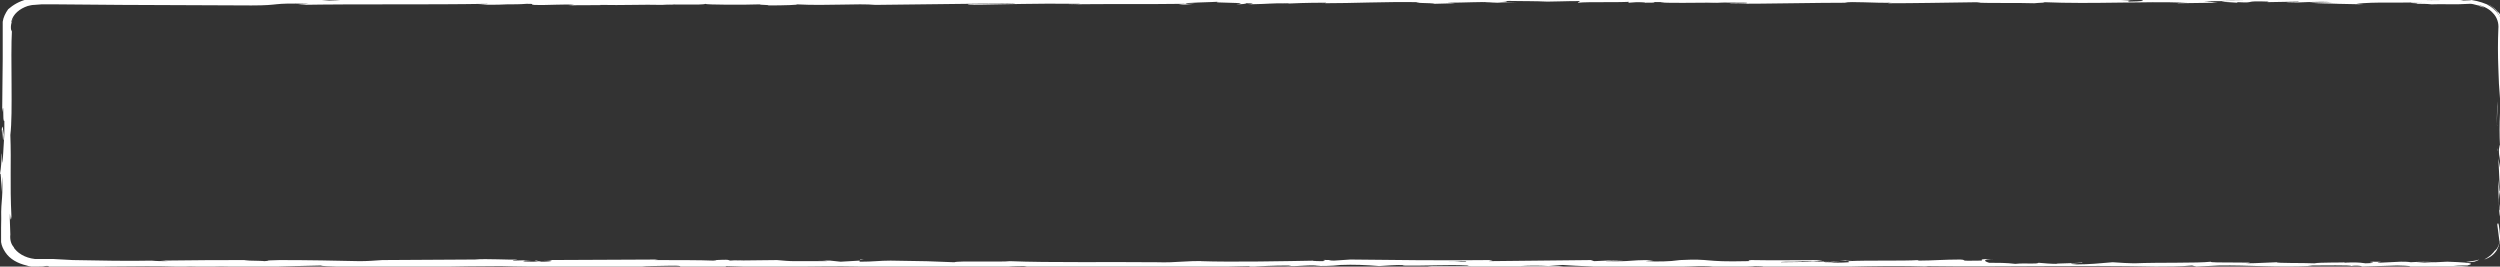 <?xml version="1.0" encoding="UTF-8"?> <!-- Generator: Adobe Illustrator 26.2.1, SVG Export Plug-In . SVG Version: 6.00 Build 0) --> <svg xmlns="http://www.w3.org/2000/svg" xmlns:xlink="http://www.w3.org/1999/xlink" id="Слой_1" x="0px" y="0px" viewBox="0 0 459.5 49" style="enable-background:new 0 0 459.5 49;" xml:space="preserve"><rect x="0" y="0" width="459.5" height="49" fill="#333333" stroke="none"/> <style type="text/css"> .st0{fill:#FFFFFF;} </style> <g id="Objects"> <path class="st0" d="M453.6,48.1c-0.6,0-0.2,0.2,1.2,0c0.3-0.1,0.6-0.2,0.9-0.4C455.1,47.9,454.4,48,453.6,48.1z"></path> <path class="st0" d="M459.5,43.3c-0.1-1.4-0.3-2.9-0.5-2c0.2,1.3,0.2,1.7,0.4,3.1c-0.1,1.1-0.9,1.8-0.8,1.6 c-0.2,0.3-0.5,0.6-0.8,0.9c-0.4,0.3-0.8,0.6-1.2,0.8c1-0.3,1.8-0.9,2.3-1.7C459.4,45.1,459.6,44.2,459.5,43.3 C459.4,42.8,459.5,43.2,459.5,43.3z"></path> <path class="st0" d="M366.9-0.2h0.9H366.9z"></path> <path class="st0" d="M276.2-0.3c0.3,0,0.7,0,1,0C276.8-0.3,276.5-0.3,276.2-0.3z"></path> <path class="st0" d="M260.7-0.5h0.9C261.3-0.5,261-0.5,260.7-0.5z"></path> <path class="st0" d="M366.9-0.2h-2.4C365.3-0.1,366.1-0.1,366.9-0.2z"></path> <path class="st0" d="M459,27.8c0,0.4,0,0.7,0,1C459,28.5,459,28.2,459,27.8C459,27.8,459,27.8,459,27.8z"></path> <path class="st0" d="M406.9-0.3h0.7l0.6-0.1L406.9-0.3z"></path> <path class="st0" d="M437.6-0.3c-0.4,0-0.8,0.1-1.2,0.2c0.5-0.1,1-0.1,1.5-0.1C437.9-0.2,437.8-0.3,437.6-0.3z"></path> <path class="st0" d="M459.8,22.5v0.7C459.8,23,459.8,22.7,459.8,22.5z"></path> <path class="st0" d="M384.9-0.3c-0.1,0-0.2,0-0.3,0C384.7-0.3,384.8-0.3,384.9-0.3z"></path> <path class="st0" d="M418.1,47.7L418.1,47.7C418.1,47.7,418.3,47.7,418.1,47.7z"></path> <path class="st0" d="M453.6,48.5h-0.4c0,0-0.1,0-0.1,0.1L453.6,48.5z"></path> <path class="st0" d="M232.3-0.7L232.3-0.7z"></path> <path class="st0" d="M0.3,24.4c0.2-2.3,0.2,3.7,0.4,0.3C0.7,25,0.4,21.6,0.3,24.4z"></path> <path class="st0" d="M459,27.2v-1C459,26.7,459,27,459,27.2z"></path> <path class="st0" d="M0.8,24.6L0.8,24.6v-0.4C0.8,24.4,0.8,24.5,0.8,24.6z"></path> <path class="st0" d="M167-0.6c0.2,0,0.4,0.1,0.7,0.1C167.4-0.5,167.2-0.6,167-0.6z"></path> <path class="st0" d="M215.6-0.4h-1.2H215.6z"></path> <path class="st0" d="M141.7-0.4c-0.7,0-0.9,0-1.8,0h0.3C140.7-0.4,141.2-0.4,141.7-0.4z"></path> <path class="st0" d="M115.4-0.4h0.5h0.8H115.4z"></path> <path class="st0" d="M338.1,47.8c0.4,0,0.8,0.1,1.2,0.1C338.9,47.8,342.7,47.8,338.1,47.8z"></path> <path class="st0" d="M459.1,27.8c-0.1-0.2-0.1-0.4-0.1-0.6L459.1,27.8C459,27.9,459,27.9,459.1,27.8z"></path> <path class="st0" d="M140.6,0.8h-4.2H140.6z"></path> <path class="st0" d="M149.4,47.8h1C150,47.8,149.7,47.8,149.4,47.8z"></path> <path class="st0" d="M124,0.8c-0.7-0.1-1.5-0.1-2.4-0.1c-0.2,0-0.3,0-0.5,0L124,0.8z"></path> <path class="st0" d="M339.3,47.9L339.3,47.9z"></path> <path class="st0" d="M366.8,47.6c-4,0-1.9,0.2-2.7,0.3c-4.7,0.1-2.2-0.1-3.8-0.2c-3,0-5.2,0.2-7.5,0.2c-0.2,0-0.6,0-0.1-0.1 c-3.1,0.2-9.3,0-13,0.2l-0.5-0.1c0.6,0.1,0.7,0.2,0.6,0.3c-1.3,0.1-2.7,0.1-4,0c0.6,0,1.1,0,1.7-0.1l-1.9,0.1 c-1.7-0.2,2.5-0.1,2.5-0.2c-3.7,0.1-7.9,0.2-10.7,0.2c-0.6-0.2,6.5,0,2.8-0.2l4.2,0.1c-3.3-0.3,2.6,0-0.4-0.3 c-5.7,0-6.4,0.1-12.1,0c-1.3,0.1,0.4,0.2-0.8,0.2c-8.1,0.2-6.4-0.5-12.3-0.2c-2.1,0.3-4.2,0.3-6.3,0.2l1.4-0.2 c-5.5,0-3.1,0.3-8.9,0.2c1-0.1,4.3-0.1,3.5-0.1c-1.8-0.1-3.7,0-5.5,0.1l-0.6-0.2l-18.8,0.2c0.4-0.1,1.4-0.1,0-0.2 c-8.2,0.1-17.5,0-25.4-0.1l-3,0.2c-0.7,0-1.3-0.1-0.5-0.1c-3.1-0.1-0.2,0.1-1.6,0.2c-1.8,0-2.3-0.1-1.2-0.1 c-5.4,0.1-15.5,0.3-21.2,0.1h1.1c-4.5-0.1-5,0.3-9.2,0.2h0.8c-9.7-0.1-20.4,0.1-27.8-0.2c-1.4,0.2-9.6-0.1-10.2,0.2 c-5.5-0.2-4-0.2-11.7-0.3c-2.1,0-3.1,0.2-5.7,0.2v-0.2l-3.5,0.2l-1.9-0.2h-2.4c0.6,0,1.3,0,1.9,0.1c-1.9,0-4.2,0-6,0 c-1.1,0-2.2-0.1-3.3-0.2l-8.9,0.1c0.2-0.1,1.7-0.1,2.8-0.1c-4.8,0.2-0.9-0.2-5.2,0c0.6,0-0.3,0.1-0.4,0.1 c-2.2-0.1-7.1-0.1-10.8-0.1l0.7-0.1l-21.4,0.1c2.7,0,2.1,0.3-0.1,0.3l-0.9-0.2c-1.4,0.1,2.3,0.1-0.6,0.2c-2.8,0-1.9-0.2-0.3-0.3 l-3.4,0.1c-0.2-0.1,0.6-0.1,0.8-0.2c-1.4,0.1-5.8-0.2-7.8,0h-0.2l-16.8,0.1c-1.4,0.1-2.8,0.2-4.2,0.2c-4.4-0.1-9.4-0.2-14.7-0.2 c-3.8,0.1-1.1,0.1-2.8,0.2c-0.3-0.1-5.7-0.1-2.8-0.2c-6.4,0-8.2,0-16.3,0.1c0.9,0.1,1.9,0.1,1.4,0.1c-1.1,0-2.1,0-3.1-0.1h0.4 c-4.6,0.1-9.8,0-14.8-0.1l-3.7-0.2H8H7.1c-0.3,0-0.5,0-0.7,0c-1.8-0.2-3.3-1.1-4-2.3c0,0.1,0.1,0.2,0.2,0.2C2,44.9,1.8,44,1.9,43.1 l-0.1-2.9c0-2.7,0.1,1.6,0.3-0.4c-0.3-6.2,0-9.8-0.2-15c0.5-4,0-14.1,0.3-19.4L2.1,5.8C1.9,5,2,4.1,2.5,3.4C2.3,3.5,2,4.6,2.1,3.9 c0.3-1.3,1.5-2.3,3-2.8c0.4-0.1,0.8-0.2,1.2-0.2c0.4,0,0.9-0.1,1.3-0.1h2.9l11.8,0.1L46.2,1c5.7,0,3.3-0.5,10.5-0.3l-2,0.2 c11.6-0.2,23.7,0,35-0.2c-0.6,0.1-1.2,0.1-1.8,0.1c1.2,0.1,3.4,0.1,5.3,0c1.2,0,2.4,0,3.6-0.1c1.8,0,0.4,0.1,1.4,0.2 c2.4,0.1,6-0.2,7.3,0c-0.4,0-0.7,0.1-1.1,0.1c1.6-0.1,7.3,0,5.8-0.1c4.2,0.1,8.1-0.1,11.5,0c2.2-0.2,7.3,0.1,8-0.2 c-0.3,0.2,7.4,0.2,10.1,0.1c-0.9,0.1,2.3,0.1,1.3,0.2c3.1,0,5.9-0.1,5.3-0.2c5.7,0.3,11.3-0.2,14.5,0.1c9.1-0.1,17.5-0.2,25.7-0.3 c-0.3,0.2-9.1,0-8.7,0.3c7.8-0.1,12.3-0.3,20-0.2c2,0-1.1,0.1-1.8,0.1c7.8-0.1,15,0,21.9-0.1c-0.5,0-0.9,0.1-1.4,0.1 c1,0.1,2,0,3-0.1h-1.3c-2.2-0.2,5.4-0.3,5.7-0.4c-2.3,0.3,6.8,0.1,3.2,0.5c0.9,0,2-0.1,1.8-0.2c1.3,0,1.8,0.1,0.4,0.2 c4.9-0.1,3.2-0.2,7.6-0.2c-0.5,0.1-0.9,0.1-1.4,0.1c2.2-0.1,4.5-0.2,8.2-0.2c-0.2,0,0.2,0.1-0.9,0.1c6.4,0,10.9-0.3,18-0.2 c-2.1,0.2,2.4,0.1,2.8,0.3l3.8-0.1l-1.5-0.1c3.3,0,6.2-0.2,9.1-0.1l-2.5,0.1h6.2l-3.5-0.1c3.4-0.1-0.4-0.3,4.1-0.2 c-0.9,0,3.3,0,5,0.1l0,0c1.6,0,3.3-0.1,5.8-0.1c0.6,0.1-0.5,0.2-0.1,0.3c1.6-0.2,7.8,0,9.8-0.2c-0.7,0-0.7,0.1-0.5,0.2l1.4-0.1 c1.5,0,1.8,0.1,1.5,0.1c4.6,0-1.4-0.2,4-0.1c-0.4,0-0.2,0-1.1,0.1c5.5,0.1,10.6-0.1,15.7,0c1.5,0.2-4.4,0.1-2.7,0.2 c7.3,0,15.1-0.2,22.2-0.2h-1.3c1-0.3,5.3,0.1,8.8,0c-0.9,0-1.1,0.2-0.9,0.1c4.8,0,9.9-0.1,17.2-0.2l-0.9,0.1 c2.8,0.1,7.5,0,10.6,0.1c0.8-0.1,2.6-0.1,1.6-0.2c9.5,0.4,18.1-0.2,26.5,0.1c-1,0-2.4,0.1-1.6,0.1l7.2-0.1 c-0.8-0.1-1.6-0.2-2.5-0.2c0.9-0.1,2.9-0.1,4.7-0.1c-3.2,0.1,0,0.2,1.4,0.3c-0.2,0,0.2-0.1,0.1-0.1c3.7,0.2,0.6-0.3,5.7-0.1 l-0.3,0.1c1.9,0,3.7-0.1,5.7-0.1c0.8,0.1-2,0.1-2.2,0.2c2.9,0,5.7-0.3,8.4-0.1l-4.2,0.1c2.8,0.2,3.2,0.1,5.3,0.2h-0.2l4.9,0.1 l-1.3-0.1c3.6-0.4,7.4-0.1,12.3-0.3c-4.7,0.2-0.8,0.1-1.1,0.3c0.9,0,1.7,0,2.6,0.1c2.3-0.1,3.9,0.1,7.1-0.1c0.4,0,0.7,0.1,1.1,0.2 c0.5,0.1,0.8,0.3,0.6,0.2c1.2,0.4,1,0.4,0.7,0.2s-1.1-0.4-1-0.4c1.1,0.2,2.2,0.8,2.8,1.5c0.8,0.8,1.1,1.9,1,2.9 c-0.1,2.3-0.1,4.8,0,7.3c0.1,4.4,0.4,5.2,0.5,9.3c-0.1,1.4-0.2-1.1-0.2-1.1c-0.1,2.2-0.1,3.9,0,6c0-0.4-0.1,0-0.2,0.7 c0,1.7,0.3,1.1,0.2,3.3c-0.1-0.6-0.2-1.1-0.3-1.7c0.1,2,0.2,3.9,0.3,6c-0.1,0.5-0.2-1.2-0.3-2c0,2.3,0.1,6,0.3,6.7l0.1-1.5 c0,0.8-0.2,0.4-0.2-0.2c-0.2-1-0.1-2,0.1-3v1.5c0.4-1.5,0-5.9,0-8.8l0.3,1.2l-0.2-3c0-0.7,0.2-1.1,0.3,0.4c0.1-2.1-0.1-1.9,0-3.7 c0-0.2,0-0.1,0,0.1l-0.1-2.1c0.1,0.4,0.2-0.3,0.2,0.9c0.2-3.7-0.2-6,0-7.4v0.3c-0.1-5.1-0.2-0.5-0.5-4.3l0.5-2.6l-0.1-0.6 c0-0.5,0-1.6,0.1-1.4c-0.2-2-0.1,0.3-0.2-0.8c0.1-0.7-0.1-1.5-0.6-2.2c-0.5-0.7-1.2-1.3-2.1-1.8c-1.2-0.5-2.4-0.8-3.8-0.9 C452,0,456.4,0,452.8,0.1c-1-0.3-4.1,0-7.1-0.1c0.9-0.1,3.8-0.1,0.8-0.2c-1.8,0.2-5.9-0.1-8.5,0c-0.1,0.2-5.6,0.1-9.9,0.2 c0.3-0.1-8.1-0.1-12.1-0.2h0.1c-2.6,0.2-5.3,0.3-7.9,0.2c0.1-0.1,0.7-0.2,2.3-0.2h-2.8c-1.1,0.1-2.3,0.1-3.4,0.1l0.7-0.2 c-3.8,0-7.6,0.2-12.4,0.1c-0.3,0.1,3.8,0.4-1.3,0.5c-0.2-0.1-0.4-0.2,1-0.2c-0.4,0-1.6,0-2.5,0l2-0.1C389.7-0.2,390.7,0,389,0 c0-0.1-1.3-0.1-1-0.2c0.3-0.1,1.5,0,2.2,0c-2,0-4.4-0.1-5.2-0.2c0.2,0.1,0,0.1-1.4,0.2c-1.2,0-2.3,0-3.5-0.2c-1.1,0-2.3,0-3.4,0.2 c-0.6,0-1.2,0-1.7-0.1c-1.9,0.1-9.1,0-6.9,0.2h0.2c-6.4,0.2-13.2-0.1-19.6,0v-0.1c-3.8,0.1-8.4,0-11.1,0.2c-1.1,0-2.6-0.1-2.2-0.2 c-2.8,0-3.2,0.1-7.4,0c1-0.1,2-0.1,3-0.1c-3.7,0-4.6-0.1-8.6,0c1.4-0.1-2.8-0.2-4.6-0.1l2.6,0.1c-2,0-3.8,0-5.5,0l0.9-0.2 c-7.7-0.2-13.8,0.4-19.7,0c-2,0.1,4.2,0.1,2.4,0.2c-3.5,0-7.2-0.3-8.3-0.3c-4.8-0.1-4.5,0.3-9.6,0.2c0.6,0.1,1.2,0.2-2.5,0.3 c-3.5,0-4.3-0.3-2.1-0.3c0.4,0,0.8,0,1.2,0c1.1,0,2.6,0,1.2-0.1L278-0.4c-1.8-0.1-6.6,0-5.5-0.2c-2.7,0.1-1.1,0.1,0.8,0.1 c-4.5-0.1-7.1,0-11.7-0.1c0.8,0,1.4,0.1,0.7,0.1c-6.8-0.1-3,0.1-7.6,0.2c-2.6-0.1,0.9-0.2-3.7-0.2c-2.8-0.1-0.6-0.2,0.5-0.2 c-4.2,0.1-7.9-0.1-10.4-0.1h2.2c-1.3,0-2.4,0-3.5,0l1.3,0.1c-0.8,0-1.6,0-2.4-0.1c-1.4,0.1,1,0.2-1.6,0.3c-1.8-0.1-5.3,0.1-5.9-0.1 c5.5,0.1-0.6-0.1,4.1-0.2c-0.9,0-2,0-3.3,0c-0.2,0,0.2,0,0.6,0c-5.3-0.2-2.4,0.2-7.9,0.2c0.7-0.1-1.3-0.2-2.2-0.2 c2.2,0,1.1,0.2-1,0.2c-3.5-0.1-3.8,0-5.7,0h2.1c-0.7,0.1-2.5,0.1-4.9,0.1c-0.2-0.1,2.2,0,1.3-0.1c-2.7,0.2-6.1-0.2-9.9-0.1 c-1.8,0-0.2-0.1-1.8-0.2c-4.2,0.1-4.6-0.1-9,0c1.3,0.1,1.5,0.1-1.6,0.2l7.3-0.1l-4.7,0.2c2.2,0,4.7-0.1,6-0.1 c-2.2,0.1-2,0.1-0.9,0.2c-3-0.2-6,0.1-9.5,0l0.1-0.3c-5.3-0.1-9.3,0.2-16.2,0.1l2.2,0.1c-0.9,0.1-4.2,0-6.4,0.1 c0.2-0.1-1.2-0.1-2.1-0.2c0.1,0.1-5,0-5.7,0.2l-3-0.2c-5.5-0.1-6.3,0.3-11.6,0.3c1.6-0.1-0.8-0.2,2.7-0.3c-1.1-0.1-2.3-0.1-3.4,0 c-1-0.1-4.9,0.1-6.5,0c-1,0.1-2,0.2-3,0.2c-0.2,0,0,0,0,0s-3.1,0.1-1.4,0.2c-5.4-0.3-15.2,0.1-19.9-0.2l-12,0.1c0.2,0,0,0,0.7,0 c-4.8-0.1-3,0.3-8.5,0.2c-2.8-0.2,2.9-0.1,1.2-0.2c-0.8-0.4-6.6,0-10.3-0.2h0.9C85-0.5,80.9-0.3,76.3-0.3c0,0,0.2,0,0,0 C73.1-0.1,67.1-0.1,62.7,0c1.4-0.1,2-0.1,1.2-0.2c-2,0,0.6,0.2-3.4,0.3c-1.5-0.1-3-0.2-4.5-0.4h3.8c-1.9-0.2-4.9,0-6.8,0l0.3-0.1 c-5.8,0-5.8,0.2-12,0.2l0.7,0.1c-3.4,0.2-2.8-0.1-6.2,0l-1-0.2c-2.2,0-7.8,0.2-11.8,0.2c2.3-0.2,6.9-0.2,9.9-0.3 c-2.2,0-7.5,0-8.7,0.1c0.9,0,2-0.1,2.8,0C24-0.2,20.5-0.1,16.1-0.1c0.4-0.2-2.5-0.2-5.8-0.2H7.6c-0.9,0-1.8,0-2.7,0.2 c-1.3,0.3-2.5,1-3.4,1.8C1,2.4,0.6,3.2,0.5,4c0,0.4,0,0.8,0,1.2v1.1c0,1.5,0,3,0,4.5c0,3.1-0.1,6.3-0.1,9.8c0.4-2.5,0,2,0.4,1.6 c0,1.6,0,2.2,0,2.4l-0.3,5c-0.1,1.2-0.1-1.5-0.2-1.4c0,1.3-0.1,2.6-0.3,3.8c0.2-0.5,0.2,1.2,0.2,3.3l0.2-2.8c0.2,5-0.4,4.3-0.1,9.3 l-0.1-1.6c0,0.6,0,1.6,0,2.6c0,0.6,0,1,0,1.7c0.1,0.7,0.4,1.3,0.8,1.9c0.8,1.2,2.2,2,3.9,2.4C5.4,49,6.2,49.1,6.9,49 c0.6,0,1.1,0,1.4-0.1c0.4-0.1,1.4,0.1-0.1,0.2c8,0,17.8-0.3,24.1-0.1l-0.6,0.1c1.5,0,2.6-0.2,4.5-0.1c-0.1,0-0.6,0.1,0.1,0.1 s4-0.2,5.9-0.1l-1.7,0.1c7.8,0.1,12-0.2,18.5-0.3c0,0.2,6.1,0.3,9.2,0.3h-0.1c9.2,0.1,15.5-0.2,24-0.2c5.2,0.2,17.7,0.1,26.1,0.2 c-1.3,0,0.2-0.2,1.7-0.2c2,0,5.5-0.2,5.1,0.1h-0.7c2.9,0.2,5.8,0.2,8.7,0.2l0.5-0.3c8.3,0.4,21.7-0.2,26.2,0.2l6.4-0.1l-0.1,0.2 c5.5,0,8.3,0.1,15.1,0l-1.4,0.1c3.9,0,4.9-0.4,8.5-0.4l1.1,0.2c6.7,0,13.5,0.2,20.2,0c-0.5,0.1-0.9,0.1-1.4,0.1 c3.2,0,12.2,0.2,11.1-0.2c0.1,0.2,6.9,0,10.6-0.1l-0.6,0.2c2.5-0.2,5-0.3,7.4-0.3c1,0,0.9,0.1-0.5,0.1c3.4,0.1,2.6-0.2,6.7-0.1 l-1.5,0.1c1.7,0,3.4,0,5.1-0.2c2.4-0.1,4.7,0,7.1,0.2c1.5-0.1,2.9-0.2,4.4-0.2c0.3,0.1-0.5,0.1-0.8,0.1c5.8,0.1,8.7-0.2,12.6,0 c0.2,0.1,0.4,0.1,0.7,0.1c-4.6,0-8.3,0-8,0c0,0.1,3.7,0.2,0.8,0.4c3-0.1,8.1-0.3,11.8-0.3h0.5H275c0.8,0,1.6,0,2.3,0h3 c0.4,0.1,4.2,0.1,6.1,0.1c-0.2-0.2,2.3-0.1,0-0.2c-0.5,0-1.1,0-1.6,0h-0.8h0.1h-4.6c1.7-0.1,3.4-0.1,5.1,0l2.6-0.2 c2.5,0.2,7.4,0.3,8.1,0.5c5.7-0.1,13.4-0.1,17-0.3c0.8,0,1.7,0,2.5,0.1c-0.9,0-2,0-2.5,0.1c3.2-0.1,9.6,0,10.3-0.2 c4.1,0.1-2.3,0.2,3.3,0.2h-0.8c11,0.3,17.9-0.5,30.1-0.1c-0.5,0-0.9,0-1.4-0.1c13.9,0.2,28.7-0.2,42.4,0.1c2.2,0,4.5,0,6.7-0.2 l0.8,0.2l4.1-0.2c5.8-0.1,10,0.4,17.3,0.1l-0.9-0.1c2.6,0,8.3-0.1,7.9,0.1c0.6-0.1,1.3-0.1,1.9,0l0.1,0.1l6.5-0.2 c5,0.1-0.8,0.3,6.5,0.4c2.2,0,4.5-0.1,6.7-0.3c-0.9,0-1.9,0-2.8-0.1h2.5c0.5-0.2,2.4-0.5-3.7-0.7l-4.2,0.2l-1.4-0.1h3.6 c-1.6-0.1-3.2-0.1-4.7,0c-0.6-0.1-1.2-0.1-1.8-0.1l-4.2,0.2c-0.5-0.1,1.9-0.2-0.9-0.2c-2,0.1,1.9,0.2-1.4,0.3 c-1.3-0.2-2.5-0.2-3.8-0.1c-0.3-0.1,0.2-0.1,1.1-0.1c-2.1,0.1-5.7,0-6.7,0.2c-2.1-0.1-7.1,0-6.9-0.2c-0.7,0-3.7,0.2-5.7,0.2 c3.6-0.3-7.3,0-6.4-0.3c-2.6,0.3-9.5,0.1-14.2,0.3c0.4,0,0.8,0,1.2,0c-2.6,0-3.4-0.1-5.1-0.2c-2.2,0.2-4.4,0.4-6.6,0.4 c-3.2-0.2,2-0.2,0.9-0.4c0.2,0.2-5.6,0.2-4.5,0.3c-1.1,0-2.3-0.1-3.4-0.2c-0.4,0.3-2.3,0-4.3,0.2c-1.6-0.2-3.2-0.2-4.8-0.2 C363.4,47.6,366.8,47.6,366.8,47.6z M266,48h3.4c0.3,0.1,0,0.1-0.8,0.1C267.7,48,266.9,48,266,48L266,48z M282.5,49.1 c-0.6,0-1.2,0-1.8,0h2.2h0.1C282.9,49.1,282.7,49.1,282.5,49.1L282.5,49.1z"></path> <path class="st0" d="M284.8,48.9h0.5h-0.7h-0.4H284.8z"></path> <path class="st0" d="M368-0.2h-0.2h0.3H368z"></path> <polygon class="st0" points="158.1,47.7 158.1,47.8 158.8,47.7 "></polygon> <path class="st0" d="M411.1,0.4h0.6H411.1z"></path> <path class="st0" d="M429.6,0.4l2.6,0.1L429.6,0.4z"></path> <path class="st0" d="M443.9,0.5l0.3-0.1l0,0L443.9,0.5z"></path> <path class="st0" d="M216.7,0.7h-0.6C214.8,0.7,215.7,0.7,216.7,0.7z"></path> <path class="st0" d="M284.3,0.4h-2.2C282.8,0.4,283.6,0.4,284.3,0.4z"></path> <path class="st0" d="M141.1,0.8L141.1,0.8z"></path> <path class="st0" d="M279,0.4c1.2,0,2.2,0,3.1,0C281.1,0.4,280,0.4,279,0.4z"></path> <path class="st0" d="M458.9,37.6v0.5c0,0,0,0,0,0.1V37.6z"></path> <path class="st0" d="M459,38.2v0.6C459,38.5,459,38.4,459,38.2z"></path> <path class="st0" d="M459,40v-1.2C459,39.2,459,39.6,459,40z"></path> <path class="st0" d="M459,23.1l-0.1-0.2C459,23,459,23,459,23.1z"></path> <path class="st0" d="M459,18.6c0,1.1-0.1,2.6-0.1,4.1v0.1C458.9,22.2,459.1,19.6,459,18.6z"></path> <path class="st0" d="M457.2,0.7c1.4,0.8,2.3,1.9,2.5,3.3c0-0.3-0.1-0.7-0.1-0.8c0-0.1,0.2,0.1,0.4,1c-0.1-0.7-0.3-1.4-0.8-2 c-0.2-0.2-0.1-0.1,0,0c0.1,0.1,0.1,0.2-0.1,0C458.6,1.6,458,1.1,457.2,0.7z"></path> <path class="st0" d="M442.3-0.3c2.6,0,0-0.1,0.1-0.1C440.7-0.3,440.3-0.3,442.3-0.3z"></path> <path class="st0" d="M334.2-0.3l0.3-0.1C332.6-0.4,334.5-0.4,334.2-0.3z"></path> <polygon class="st0" points="313.6,0.4 315.6,0.5 316.5,0.4 "></polygon> <polygon class="st0" points="301.5,-0.5 302.3,-0.6 299,-0.5 "></polygon> <path class="st0" d="M120.1-0.5l0.6,0.2C122-0.3,122.3-0.5,120.1-0.5z"></path> <path class="st0" d="M41.8-0.3c-1.5-0.1-2.9-0.1-4.4,0C39.1-0.4,40.9-0.3,41.8-0.3z"></path> <polygon class="st0" points="137.4,49.1 135.8,49.2 138.8,49.1 "></polygon> </g> </svg> 